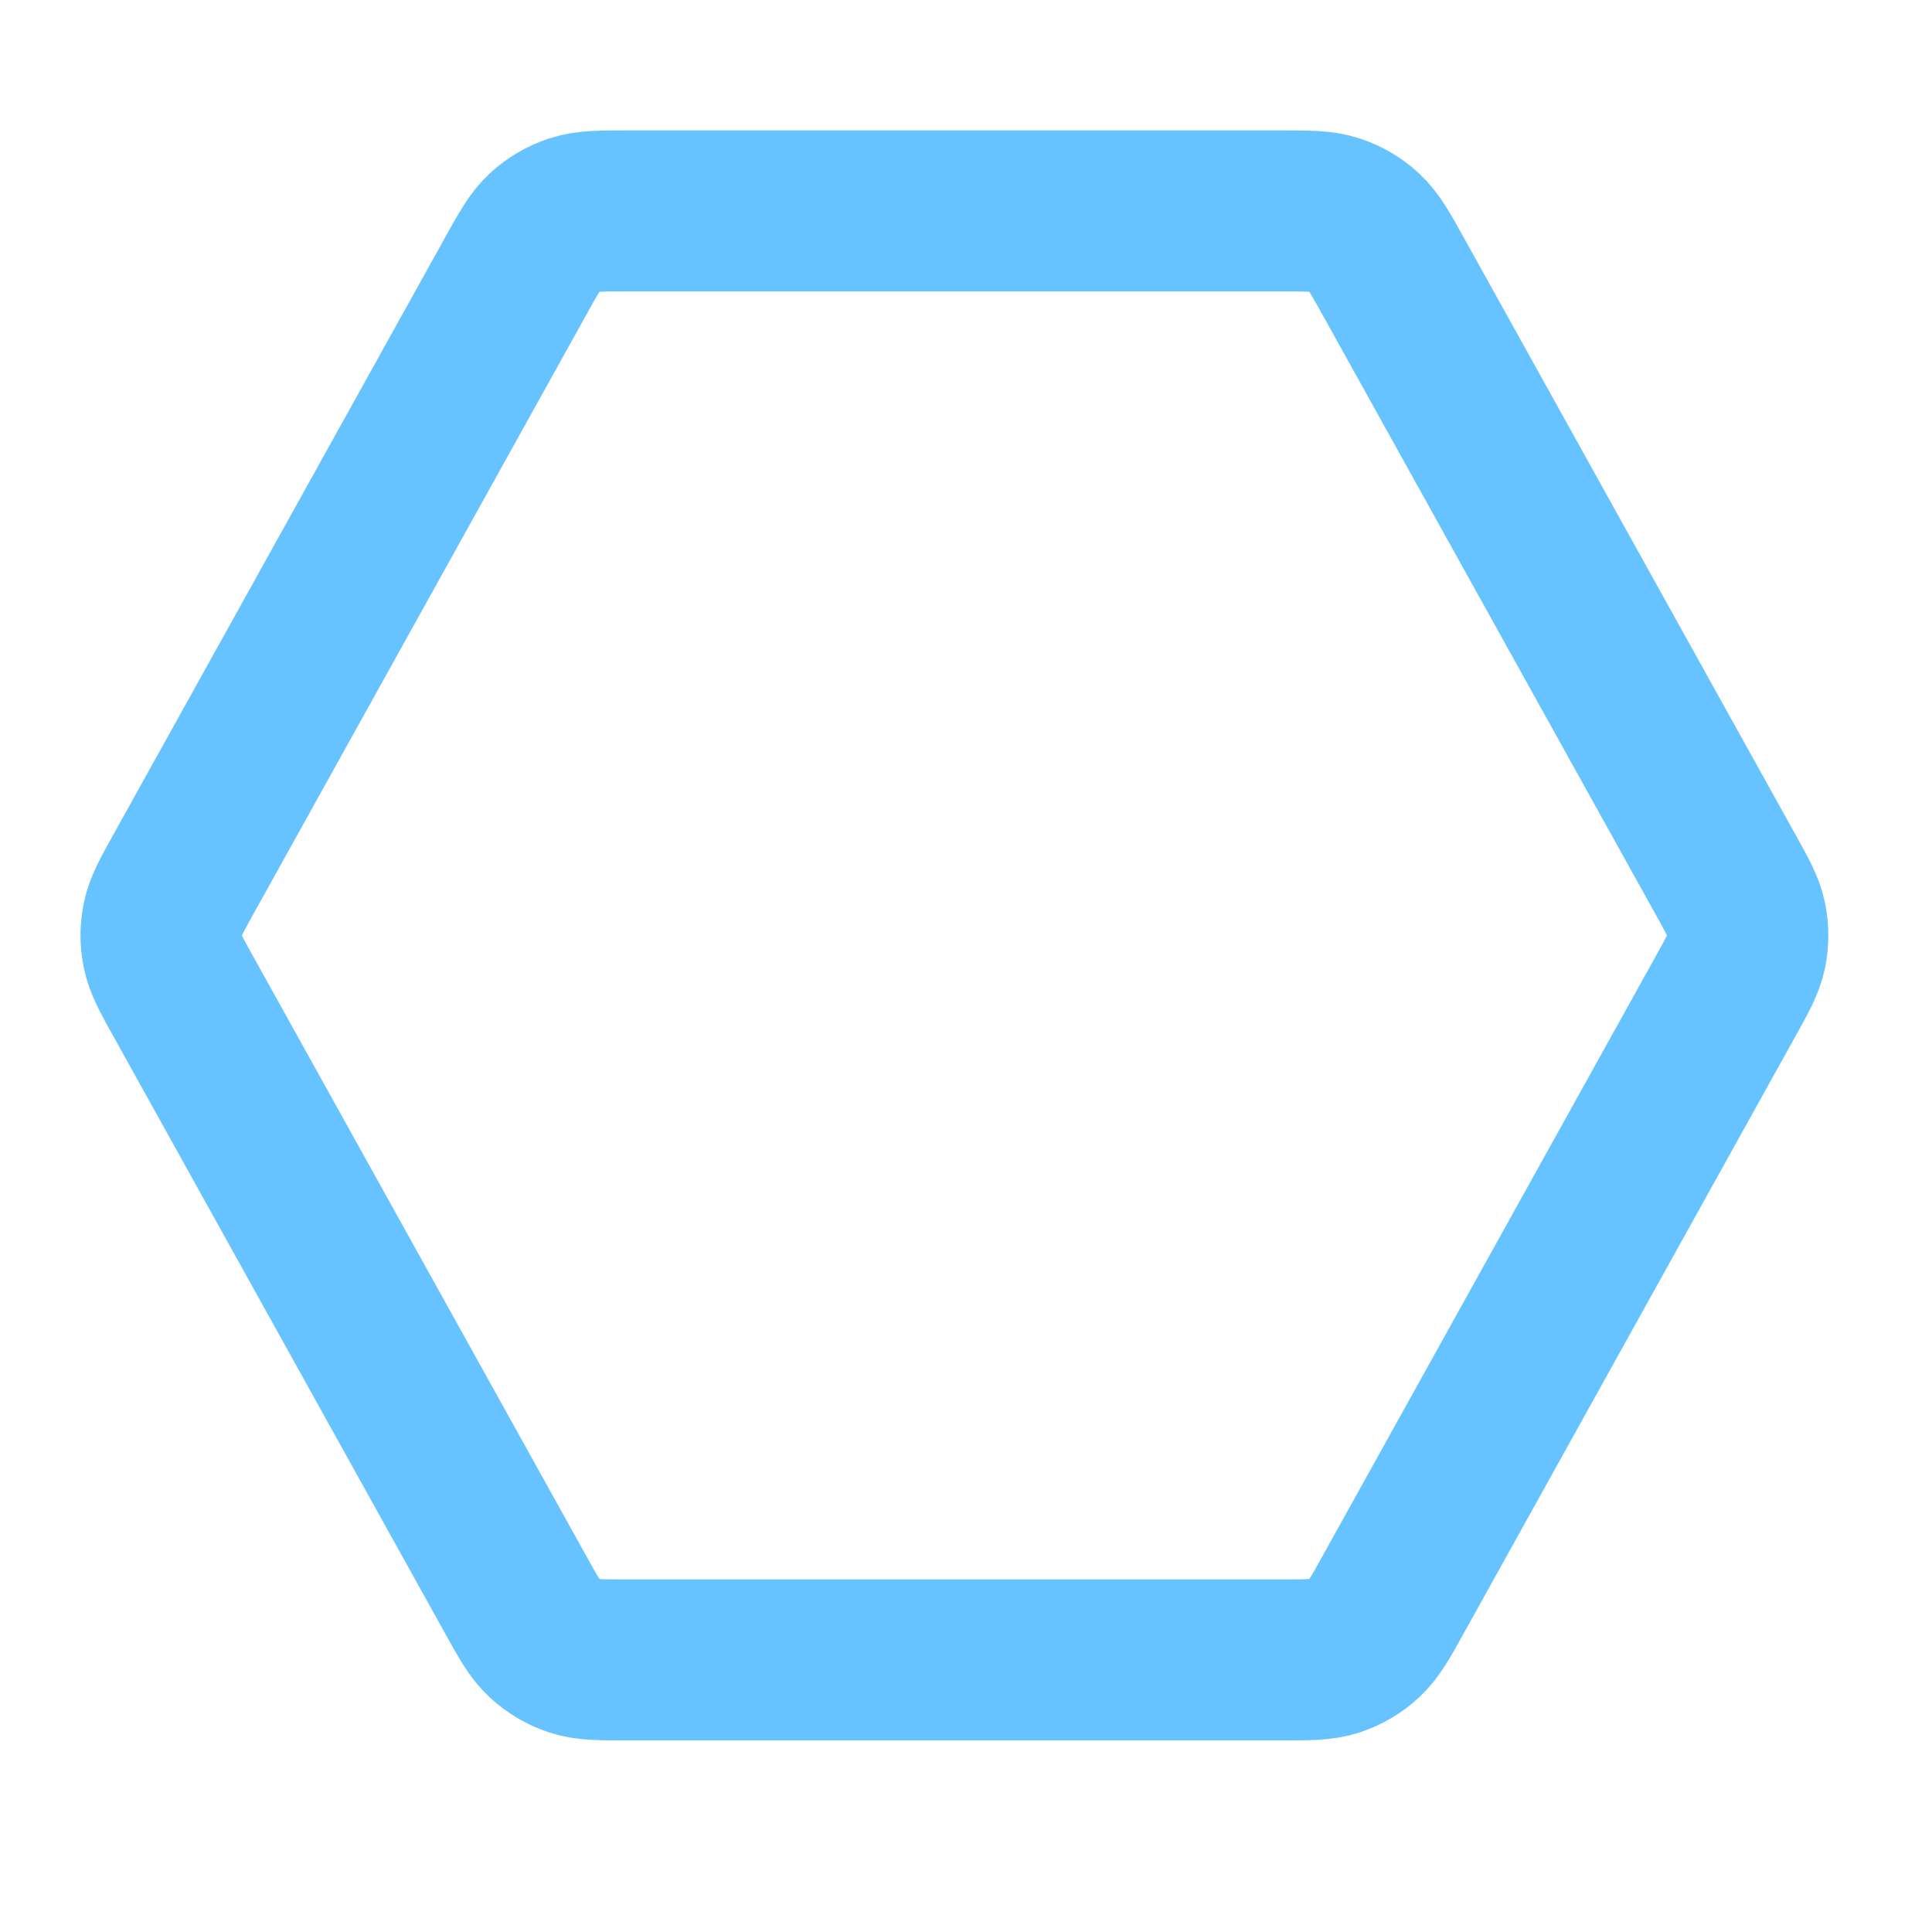 <svg xmlns="http://www.w3.org/2000/svg" width="24" height="24" viewBox="0 0 24 24" fill="none"><path d="M21.424 10.843C21.582 11.127 21.661 11.268 21.692 11.419C21.719 11.552 21.719 11.689 21.692 11.822C21.661 11.972 21.582 12.114 21.424 12.397L17.313 19.797C17.147 20.097 17.064 20.246 16.945 20.355C16.841 20.452 16.716 20.525 16.581 20.57C16.429 20.62 16.257 20.62 15.915 20.62H7.797C7.455 20.62 7.284 20.62 7.131 20.57C6.996 20.525 6.871 20.452 6.767 20.355C6.648 20.246 6.565 20.097 6.399 19.797L2.288 12.397C2.13 12.114 2.051 11.972 2.021 11.822C1.993 11.689 1.993 11.552 2.021 11.419C2.051 11.268 2.13 11.127 2.288 10.843L6.399 3.443C6.565 3.144 6.648 2.994 6.767 2.885C6.871 2.788 6.996 2.715 7.131 2.671C7.284 2.62 7.455 2.62 7.797 2.62L15.915 2.62C16.257 2.62 16.429 2.62 16.581 2.671C16.716 2.715 16.841 2.788 16.945 2.885C17.064 2.994 17.147 3.144 17.313 3.443L21.424 10.843Z" stroke="#66C3FF" stroke-width="2" stroke-linecap="round" stroke-linejoin="round"></path></svg>